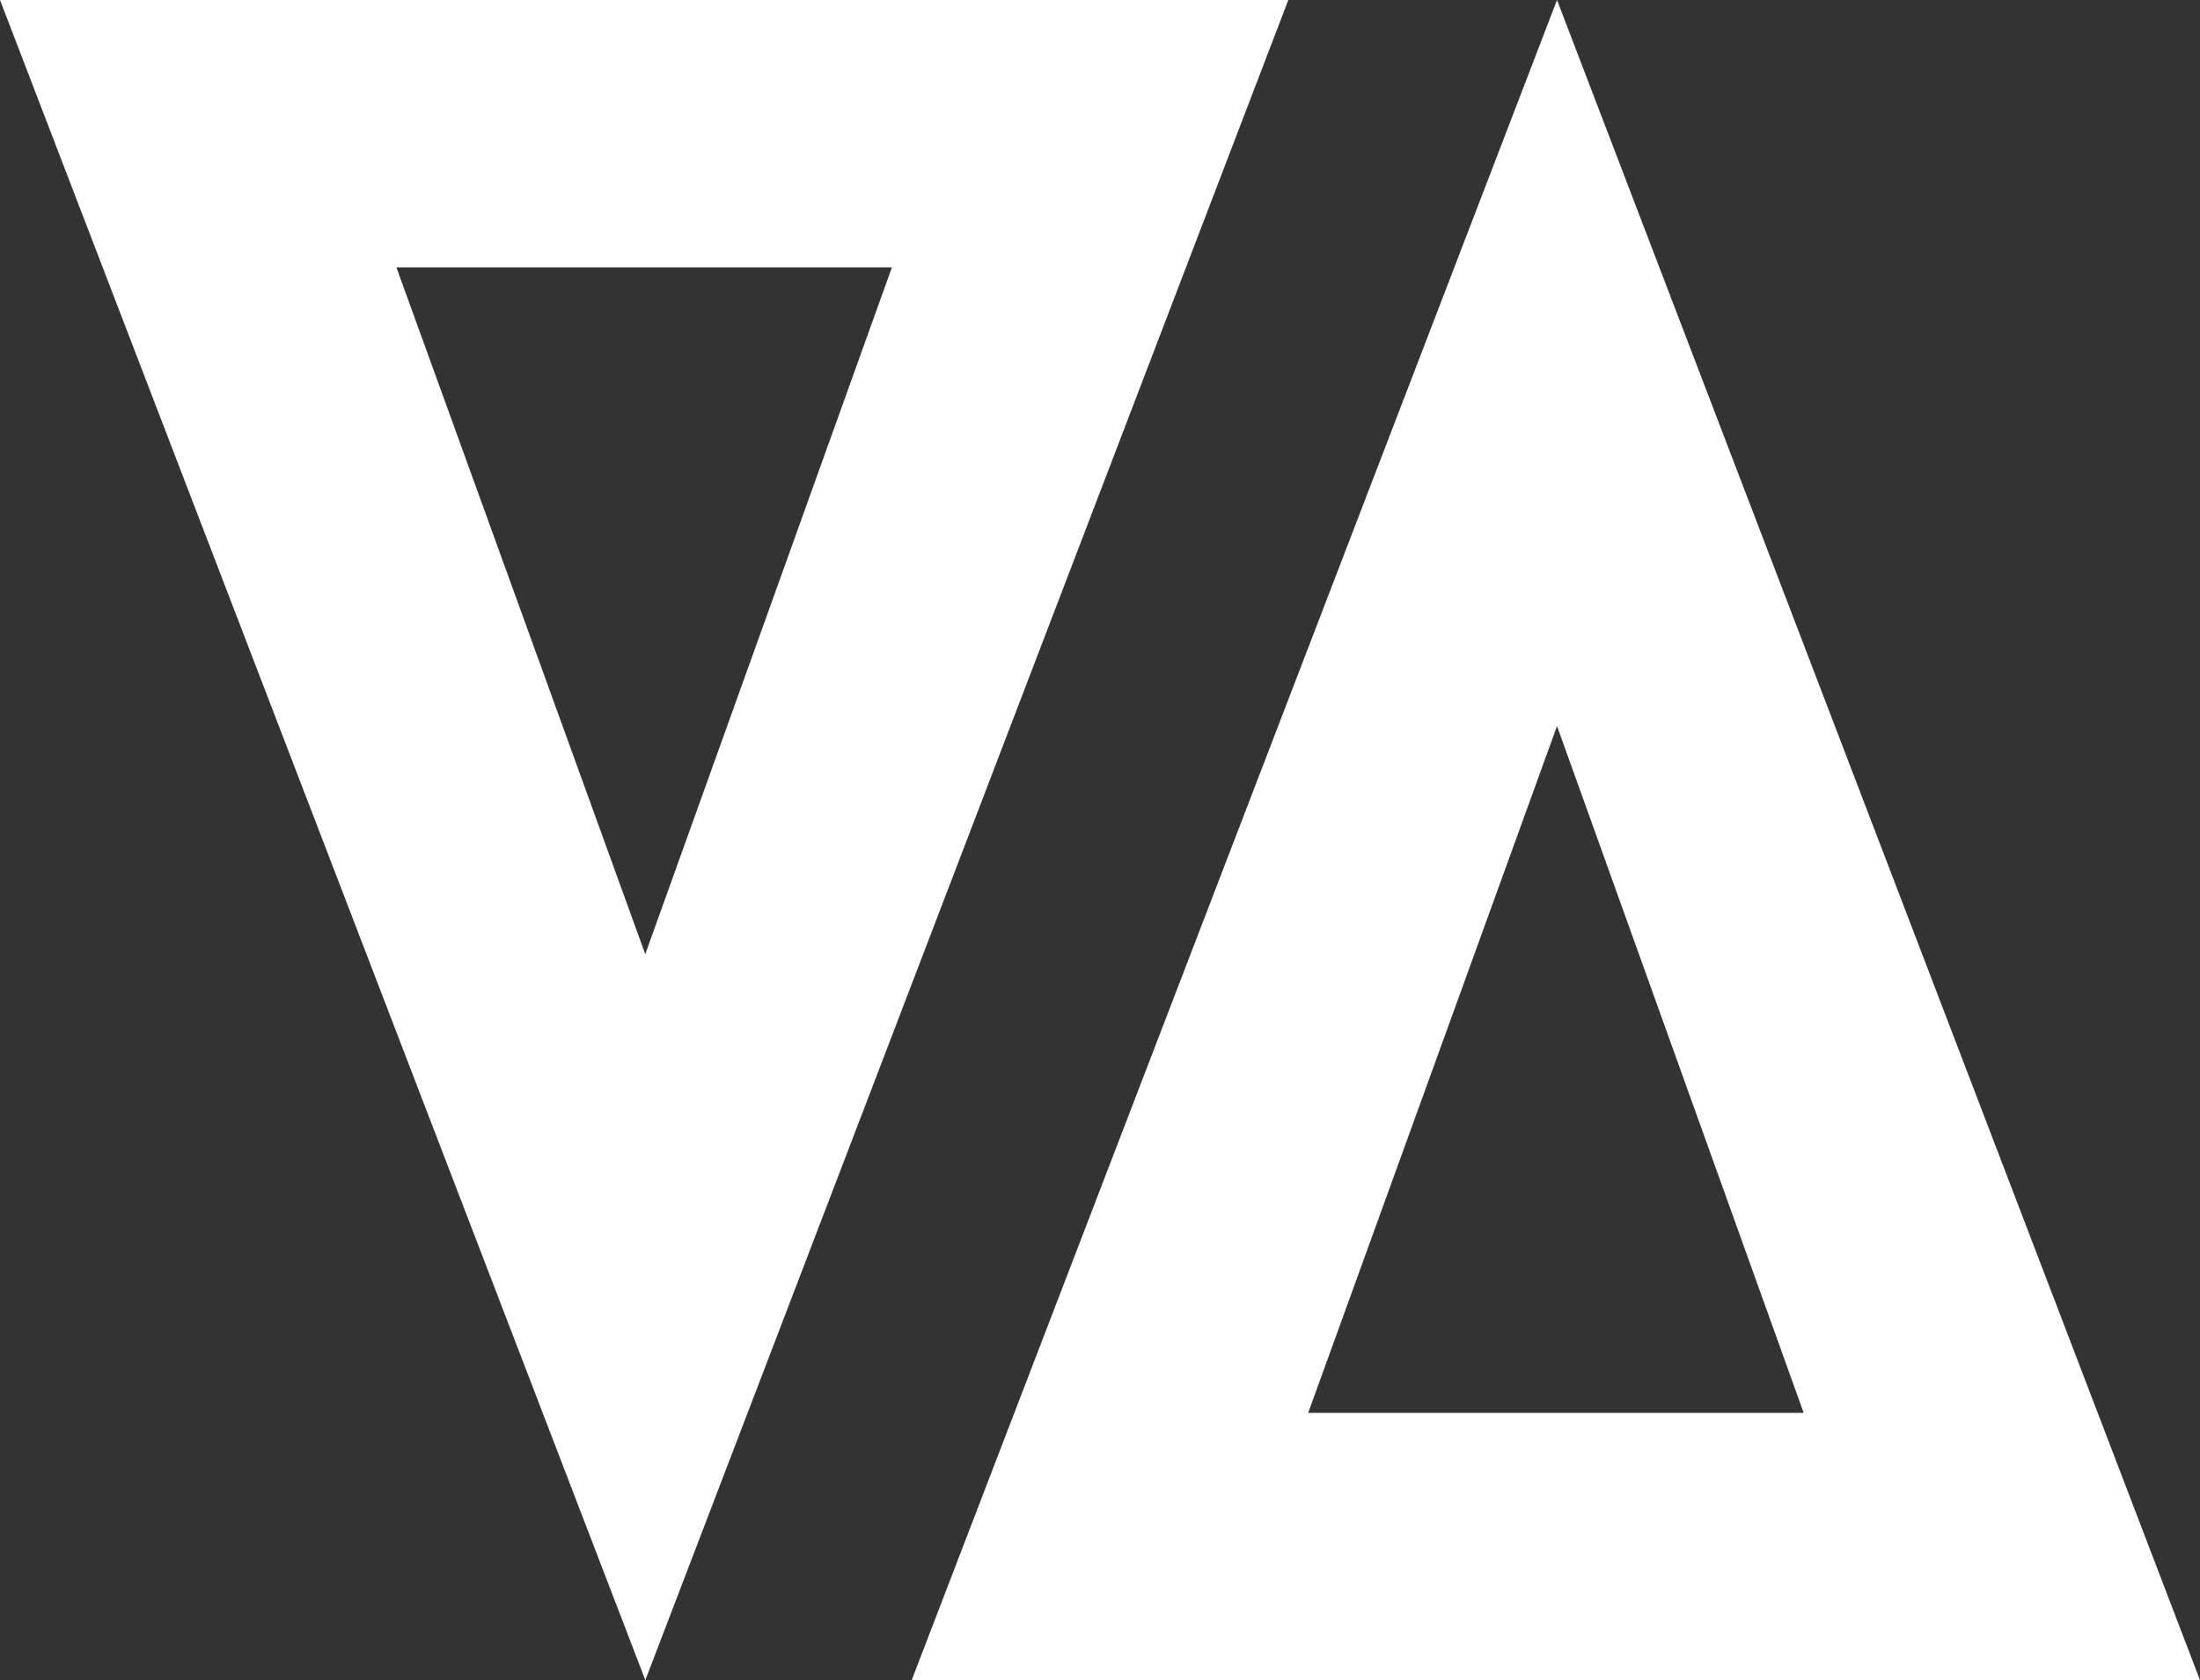 <?xml version="1.0" encoding="UTF-8"?>
<!-- Generator: Adobe Illustrator 25.0.1, SVG Export Plug-In . SVG Version: 6.00 Build 0)  -->
<svg xmlns="http://www.w3.org/2000/svg" xmlns:xlink="http://www.w3.org/1999/xlink" version="1.1" id="Layer_1" x="0px" y="0px" viewBox="0 0 270.51 206.58" style="enable-background:new 0 0 270.51 206.58;" xml:space="preserve">
<rect x="0" y="0" width="270.51" height="206.58" fill="#333333" stroke="none"/>
<style type="text/css">
	.st0{fill:#FFFFFF;}
	.st1{fill:none;stroke:#FFFFFF;stroke-width:2;stroke-miterlimit:10;}
</style>
<g>
	<path class="st0" d="M79.35,206.58L0,0h158.41L79.35,206.58z M109.67,32.87H48.74l30.6,84.45L109.67,32.87z"></path>
	<path class="st0" d="M270.51,206.58H112.1L191.45,0L270.51,206.58z M191.45,89.27l-30.6,84.45h60.93L191.45,89.27z"></path>
</g>
</svg>
